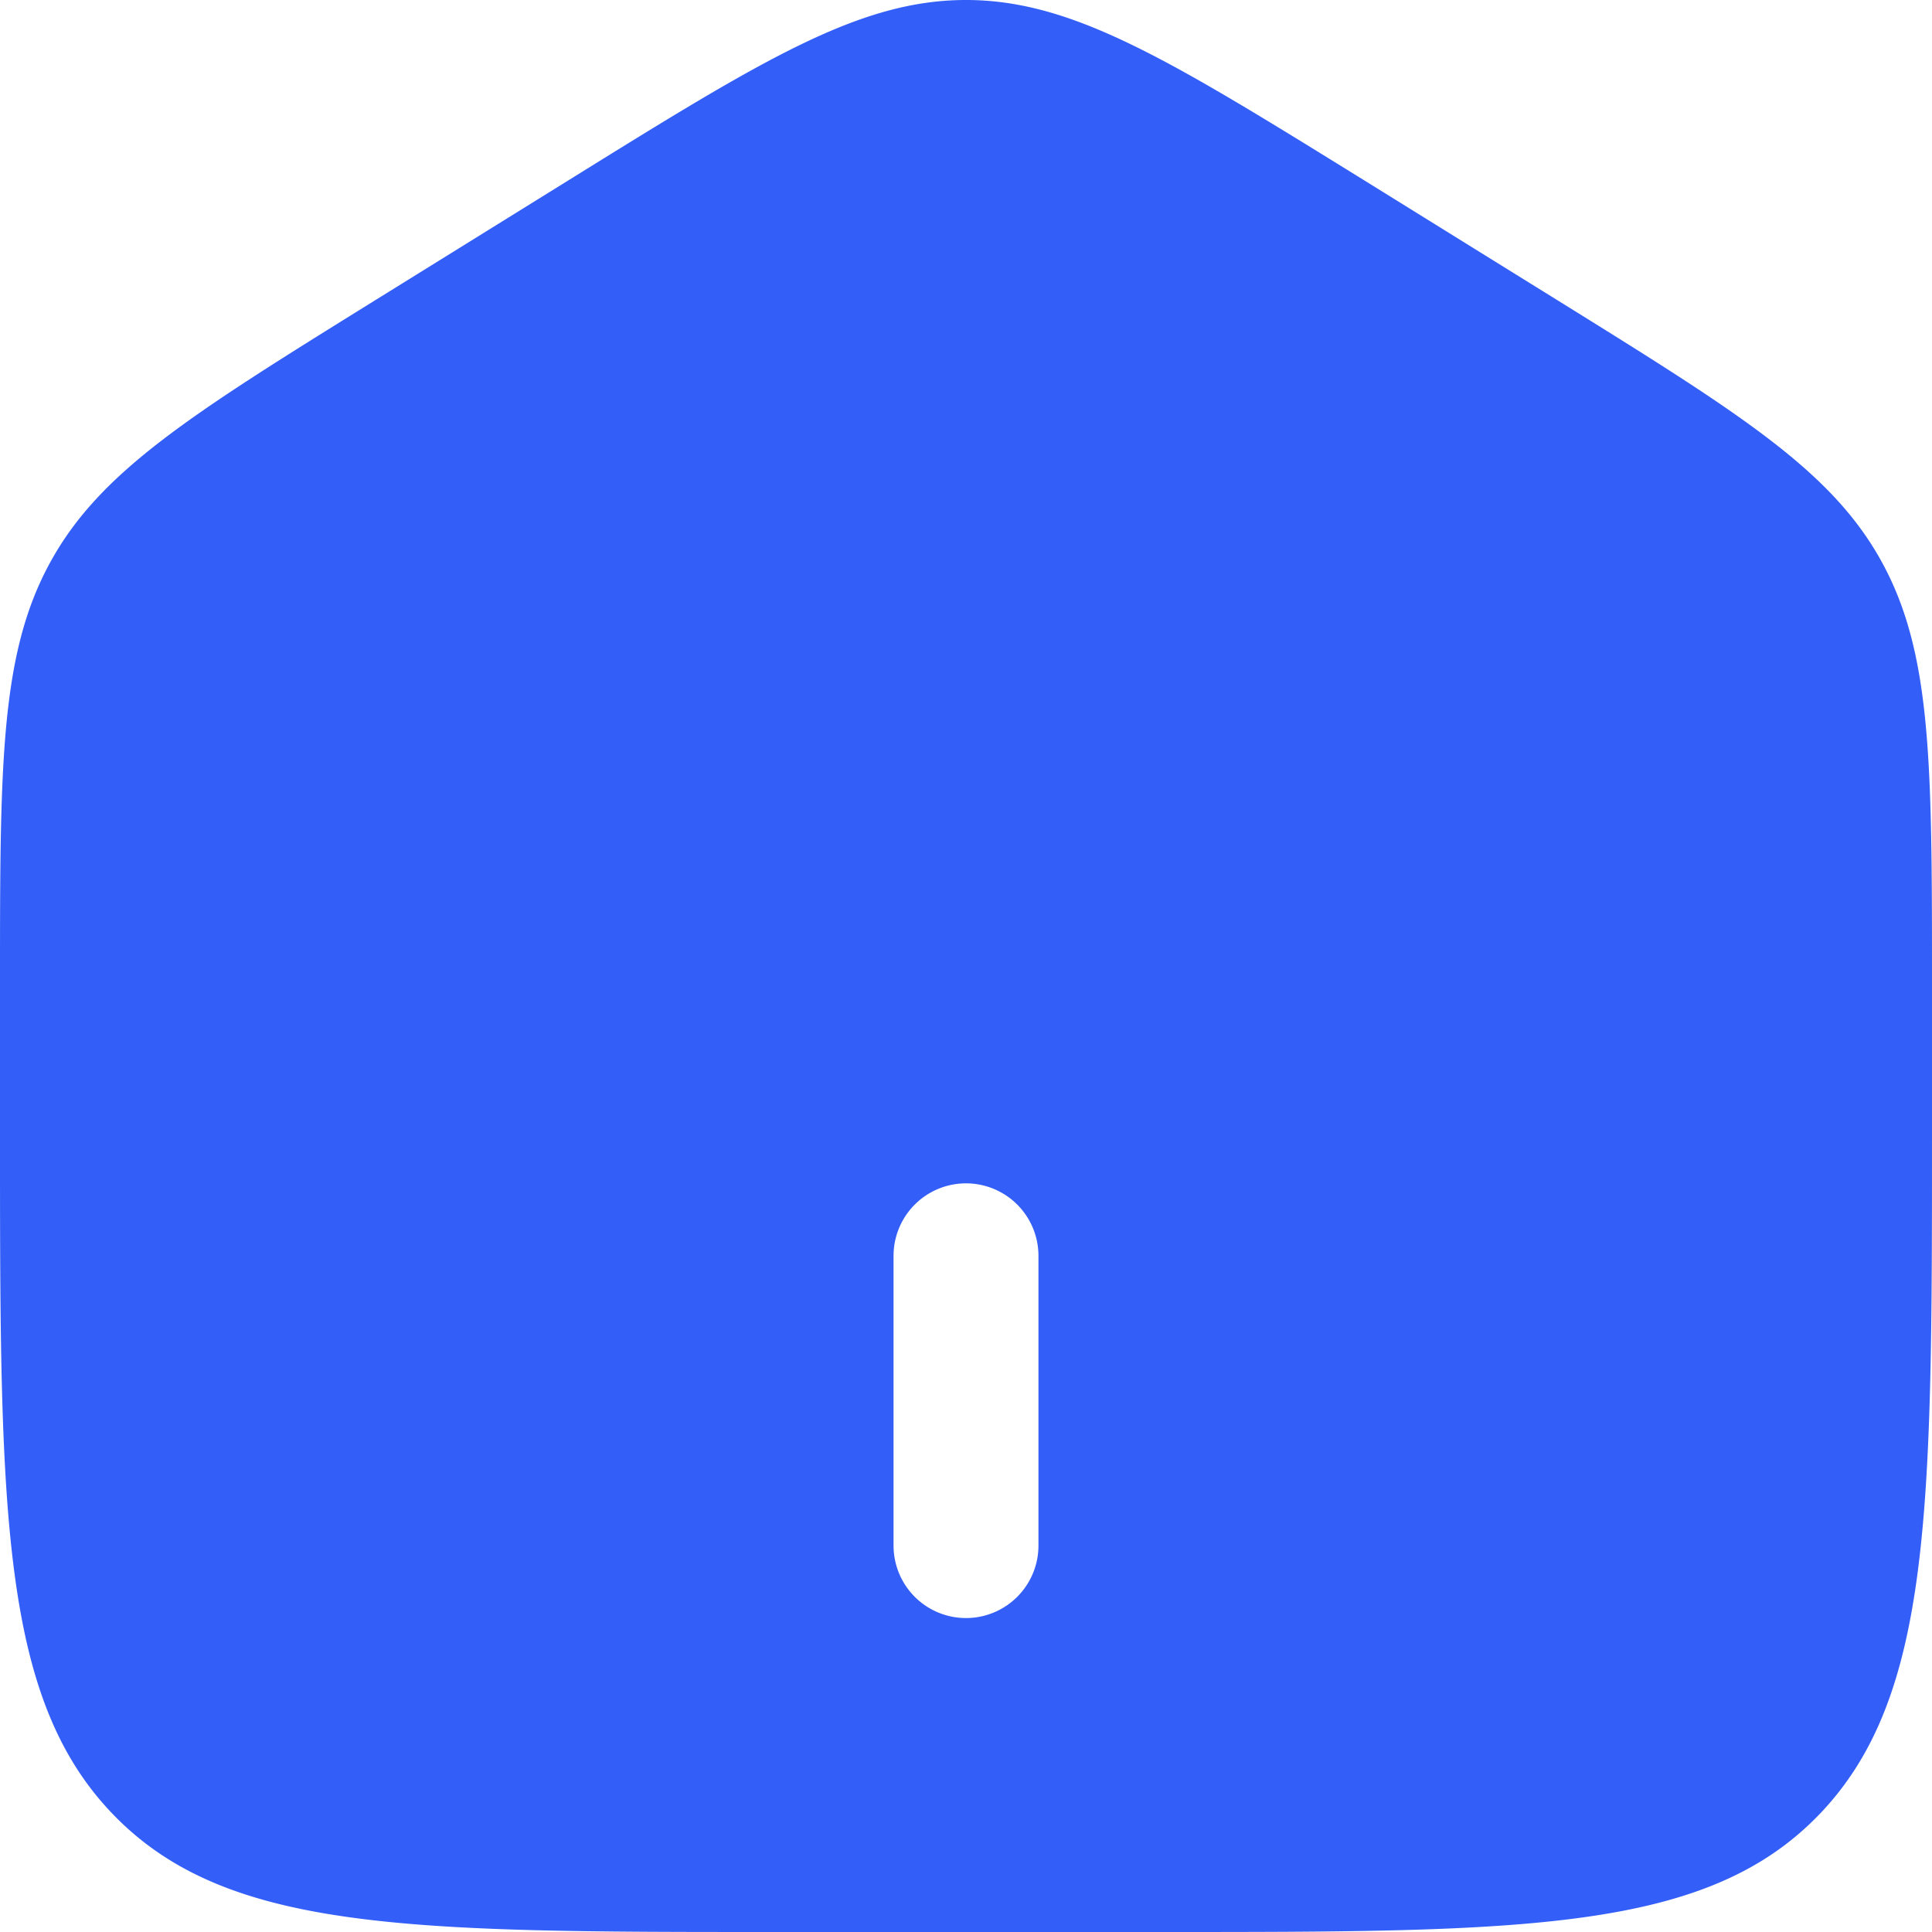 <svg xmlns="http://www.w3.org/2000/svg" width="20" height="20" viewBox="0 0 20 20">
  <g id="hoome" transform="translate(-215 -734)">
    <path id="home-2-svgrepo-com" d="M2.519,7.823C2,8.771,2,9.915,2,12.2v1.521c0,3.9,0,5.851,1.172,7.063S6.229,22,10,22h4c3.771,0,5.657,0,6.828-1.212S22,17.626,22,13.725V12.2c0-2.288,0-3.433-.519-4.381s-1.468-1.537-3.365-2.715l-2-1.241C14.111,2.622,13.108,2,12,2s-2.111.622-4.116,1.867l-2,1.241C3.987,6.286,3.038,6.874,2.519,7.823ZM11.25,18a.75.75,0,0,0,1.5,0V15a.75.75,0,0,0-1.5,0Z" transform="translate(213 732)" fill="#335ef7" fill-rule="evenodd"/>
  </g>
</svg>
